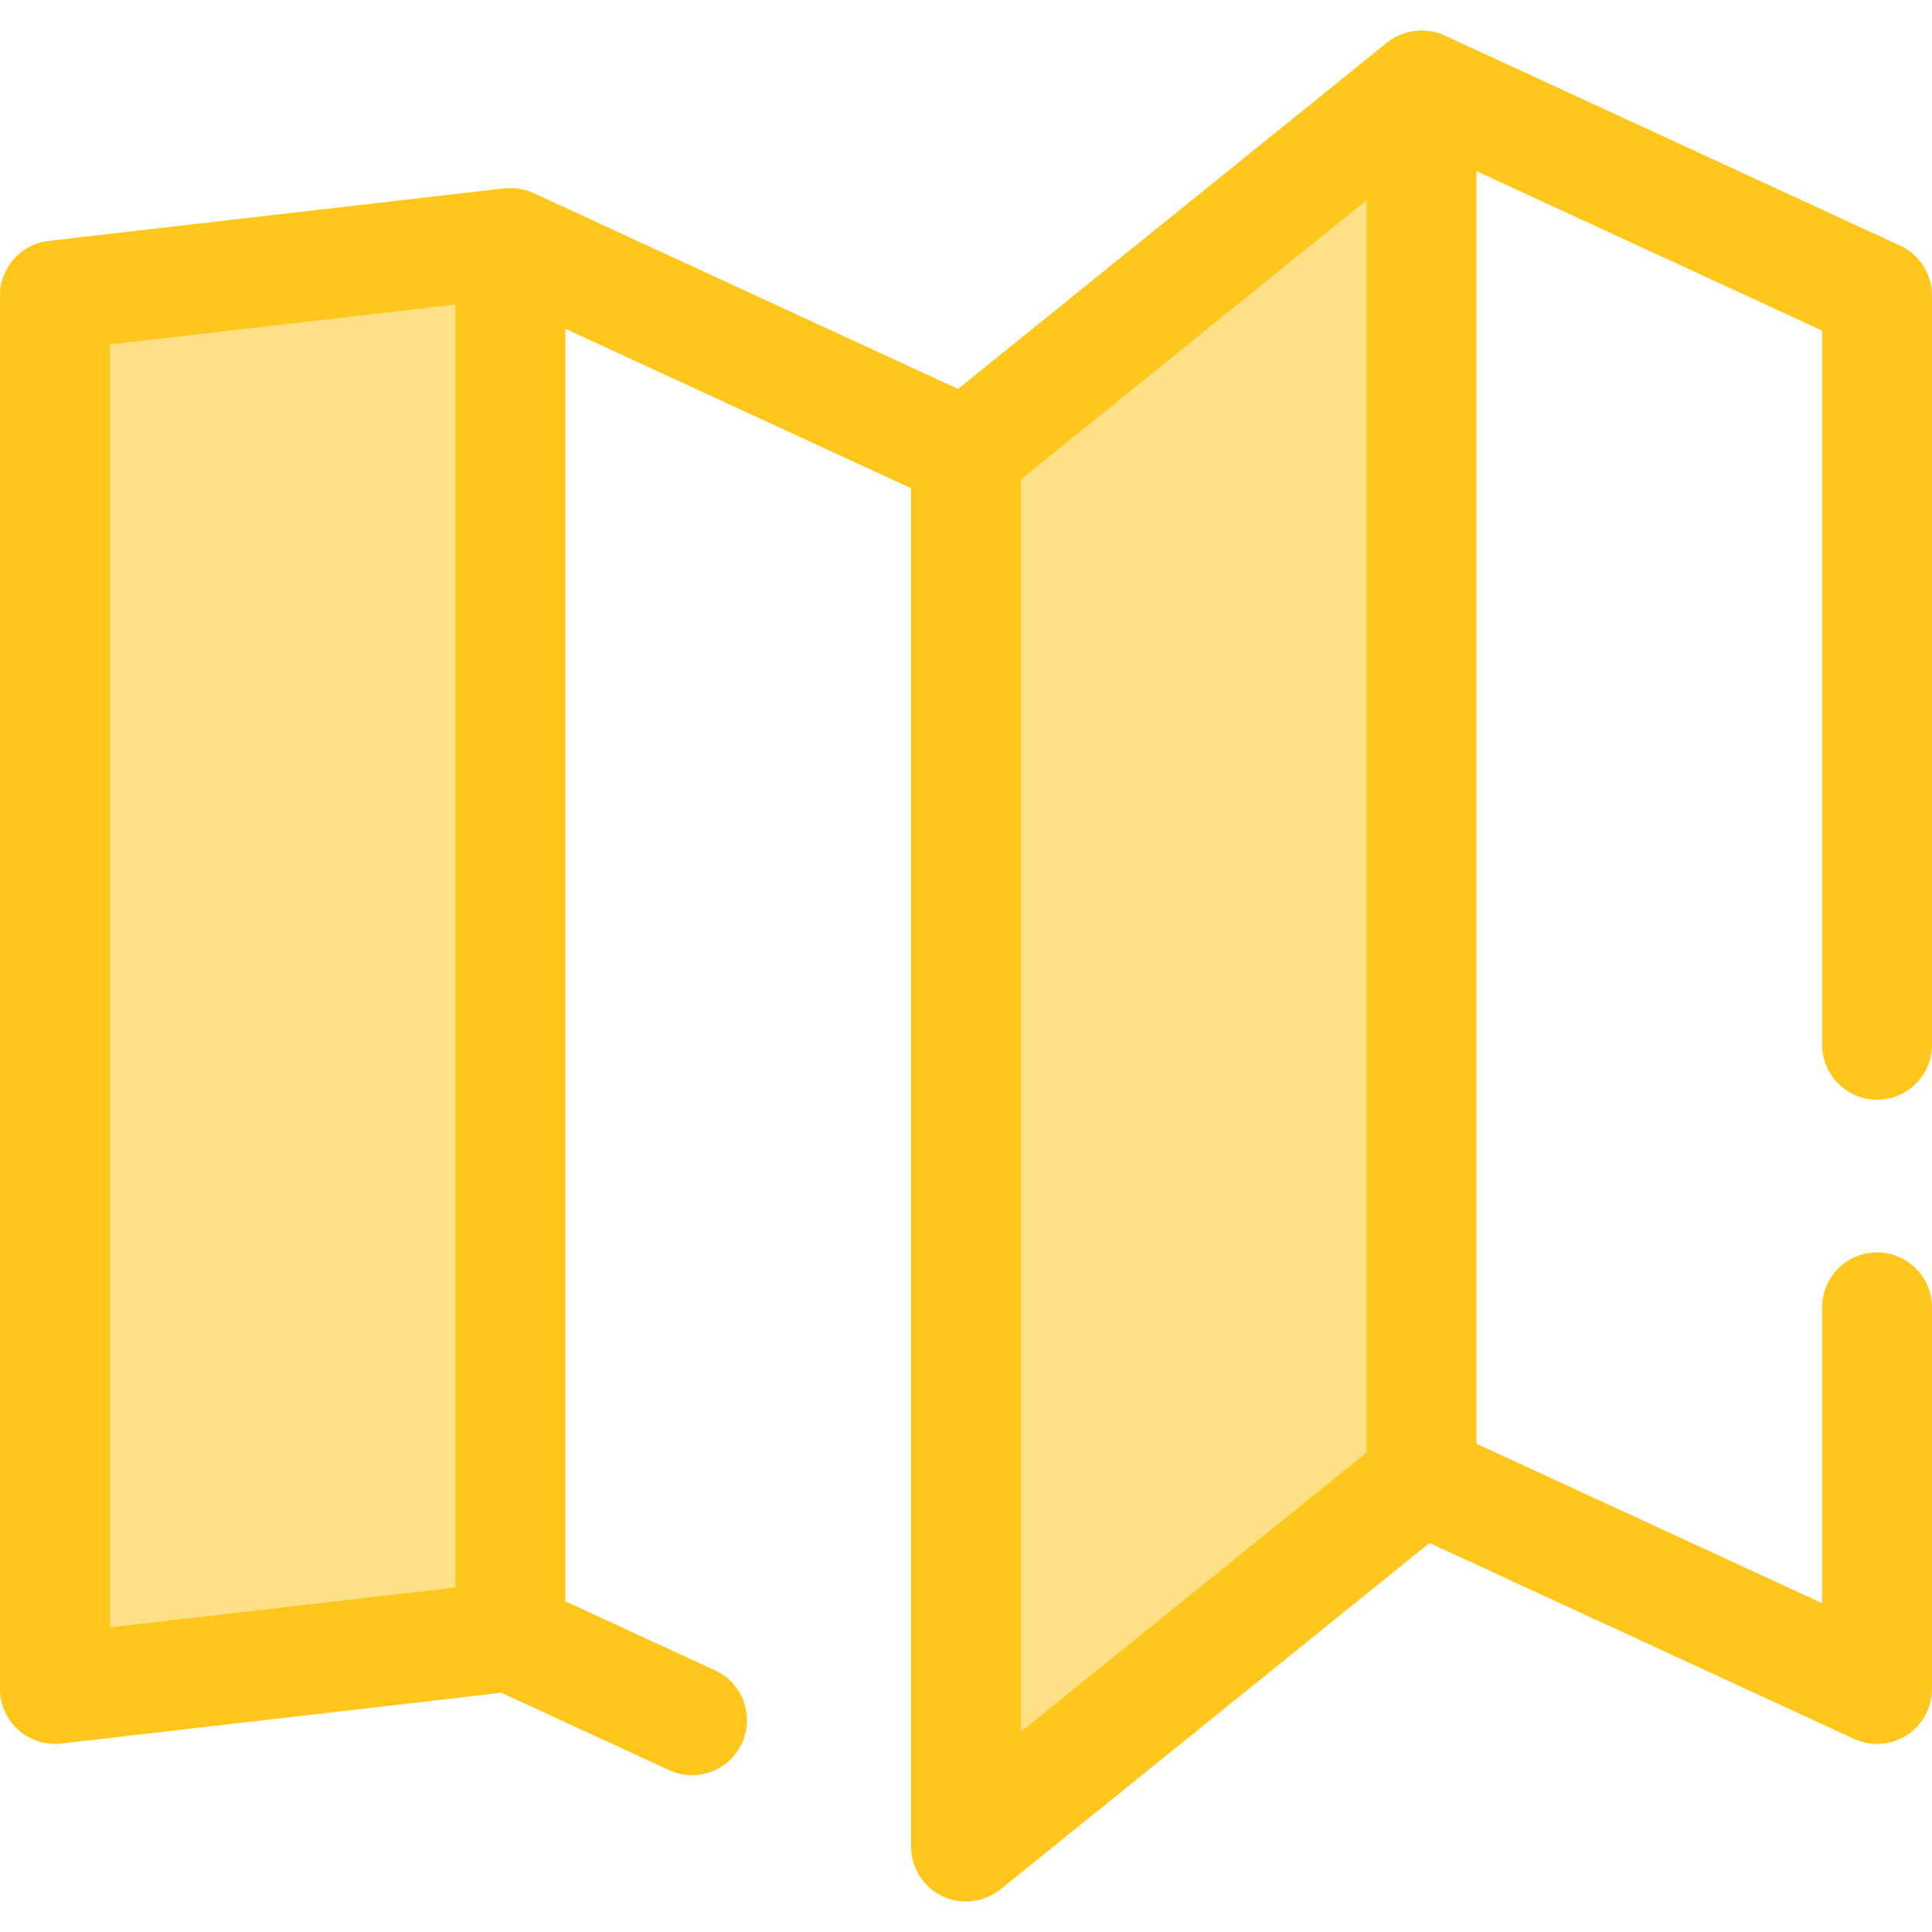 <?xml version="1.0" encoding="iso-8859-1"?>
<!-- Generator: Adobe Illustrator 19.0.0, SVG Export Plug-In . SVG Version: 6.00 Build 0)  -->
<svg version="1.1" id="Layer_1" xmlns="http://www.w3.org/2000/svg" xmlns:xlink="http://www.w3.org/1999/xlink" x="0px" y="0px"
	 viewBox="0 0 512 512" style="enable-background:new 0 0 512 512;" xml:space="preserve">
<g>
	<polygon style="fill:#FEE187;" points="135.278,433.678 14.556,447.603 14.556,78.301 135.278,64.376 	"/>
	<polygon style="fill:#FEE187;" points="376.721,391.903 256.001,489.378 256.001,120.075 376.721,22.601 	"/>
</g>
<path style="fill:#FFC61B;" d="M497.444,291.433c8.038,0,14.556-6.518,14.556-14.556V78.301c0-5.678-3.303-10.839-8.459-13.217
	L382.821,9.384c-0.566-0.261-1.146-0.483-1.732-0.668c-0.131-0.041-0.263-0.061-0.394-0.098c-0.492-0.14-0.985-0.265-1.486-0.352
	c-0.259-0.045-0.52-0.061-0.78-0.092c-0.377-0.045-0.753-0.09-1.131-0.105c-0.285-0.012-0.568,0-0.852,0.006
	c-0.357,0.007-0.712,0.017-1.068,0.051c-0.288,0.028-0.574,0.068-0.859,0.114c-0.349,0.054-0.696,0.116-1.041,0.197
	c-0.282,0.064-0.56,0.137-0.84,0.218c-0.344,0.1-0.681,0.217-1.019,0.344c-0.268,0.1-0.534,0.201-0.796,0.319
	c-0.341,0.151-0.67,0.325-1,0.502c-0.245,0.132-0.491,0.256-0.728,0.403c-0.07,0.044-0.146,0.076-0.215,0.119
	c-0.294,0.188-0.562,0.408-0.84,0.616c-0.15,0.112-0.313,0.201-0.46,0.32L253.89,103.071L141.378,51.159
	c-0.042-0.019-0.087-0.031-0.13-0.049c-0.515-0.231-1.041-0.44-1.579-0.61c-0.047-0.015-0.095-0.022-0.141-0.036
	c-0.492-0.15-0.991-0.274-1.496-0.371c-0.192-0.036-0.384-0.058-0.578-0.087c-0.365-0.055-0.732-0.103-1.102-0.13
	c-0.214-0.016-0.428-0.022-0.643-0.029c-0.357-0.01-0.712-0.009-1.07,0.007c-0.211,0.009-0.421,0.02-0.632,0.038
	c-0.132,0.012-0.265,0.009-0.396,0.025L12.888,63.84C5.543,64.689,0,70.907,0,78.301v369.302c0,4.151,1.771,8.103,4.871,10.866
	c2.681,2.39,6.133,3.69,9.684,3.69c0.555,0,1.112-0.031,1.668-0.095l116.665-13.457l44.414,20.492
	c7.299,3.367,15.949,0.181,19.316-7.119c3.368-7.3,0.18-15.948-7.119-19.316l-39.666-18.302V87.123l91.61,42.268v359.986
	c0,0.636,0.055,1.258,0.134,1.872c0.02,0.154,0.045,0.307,0.07,0.46c0.086,0.528,0.196,1.047,0.338,1.555
	c0.023,0.086,0.041,0.173,0.067,0.259c0.178,0.598,0.394,1.179,0.643,1.742c0.042,0.096,0.092,0.188,0.137,0.284
	c0.223,0.473,0.469,0.93,0.738,1.374c0.068,0.114,0.134,0.227,0.205,0.339c0.326,0.505,0.678,0.993,1.063,1.453
	c0.063,0.074,0.132,0.143,0.197,0.215c0.338,0.387,0.696,0.754,1.073,1.103c0.118,0.109,0.236,0.218,0.357,0.325
	c0.457,0.397,0.933,0.776,1.438,1.115c0.022,0.015,0.045,0.026,0.067,0.041c0.505,0.335,1.036,0.629,1.582,0.9
	c0.06,0.029,0.111,0.068,0.172,0.098c0.068,0.032,0.14,0.054,0.208,0.086c0.342,0.157,0.69,0.298,1.045,0.429
	c0.138,0.051,0.277,0.106,0.416,0.153c0.364,0.121,0.737,0.223,1.112,0.316c0.132,0.032,0.263,0.073,0.396,0.102
	c0.392,0.086,0.792,0.147,1.195,0.199c0.115,0.015,0.23,0.041,0.345,0.052c0.504,0.054,1.015,0.083,1.531,0.084
	c0.007,0,0.016,0.001,0.023,0.001h0.001l0,0c0.004,0,0.007,0,0.01,0c0.45,0,0.898-0.026,1.345-0.068
	c0.175-0.016,0.346-0.044,0.52-0.066c0.268-0.035,0.534-0.073,0.799-0.122c0.207-0.038,0.409-0.083,0.613-0.131
	c0.227-0.052,0.451-0.111,0.675-0.175c0.211-0.06,0.422-0.121,0.629-0.191c0.215-0.071,0.426-0.151,0.638-0.233
	c0.201-0.077,0.403-0.153,0.6-0.239c0.226-0.099,0.447-0.211,0.668-0.322c0.172-0.086,0.346-0.166,0.515-0.258
	c0.351-0.192,0.693-0.402,1.029-0.624c0.099-0.066,0.195-0.137,0.293-0.205c0.274-0.192,0.546-0.386,0.809-0.597l113.687-91.795
	l112.513,51.913c1.942,0.895,4.023,1.339,6.096,1.339c2.741,0,5.469-0.773,7.847-2.296c4.182-2.675,6.71-7.297,6.71-12.261V346.453
	c0-8.038-6.518-14.556-14.556-14.556s-14.556,6.518-14.556,14.556v78.407l-91.61-42.268V45.348l91.61,42.267v189.262
	C482.888,284.916,489.404,291.433,497.444,291.433z M29.112,91.274l91.61-10.568v339.997l-91.61,10.566V91.274z M270.557,127.032
	l91.61-73.968v331.884l-91.61,73.968V127.032z"/>
<g>
</g>
<g>
</g>
<g>
</g>
<g>
</g>
<g>
</g>
<g>
</g>
<g>
</g>
<g>
</g>
<g>
</g>
<g>
</g>
<g>
</g>
<g>
</g>
<g>
</g>
<g>
</g>
<g>
</g>
</svg>
